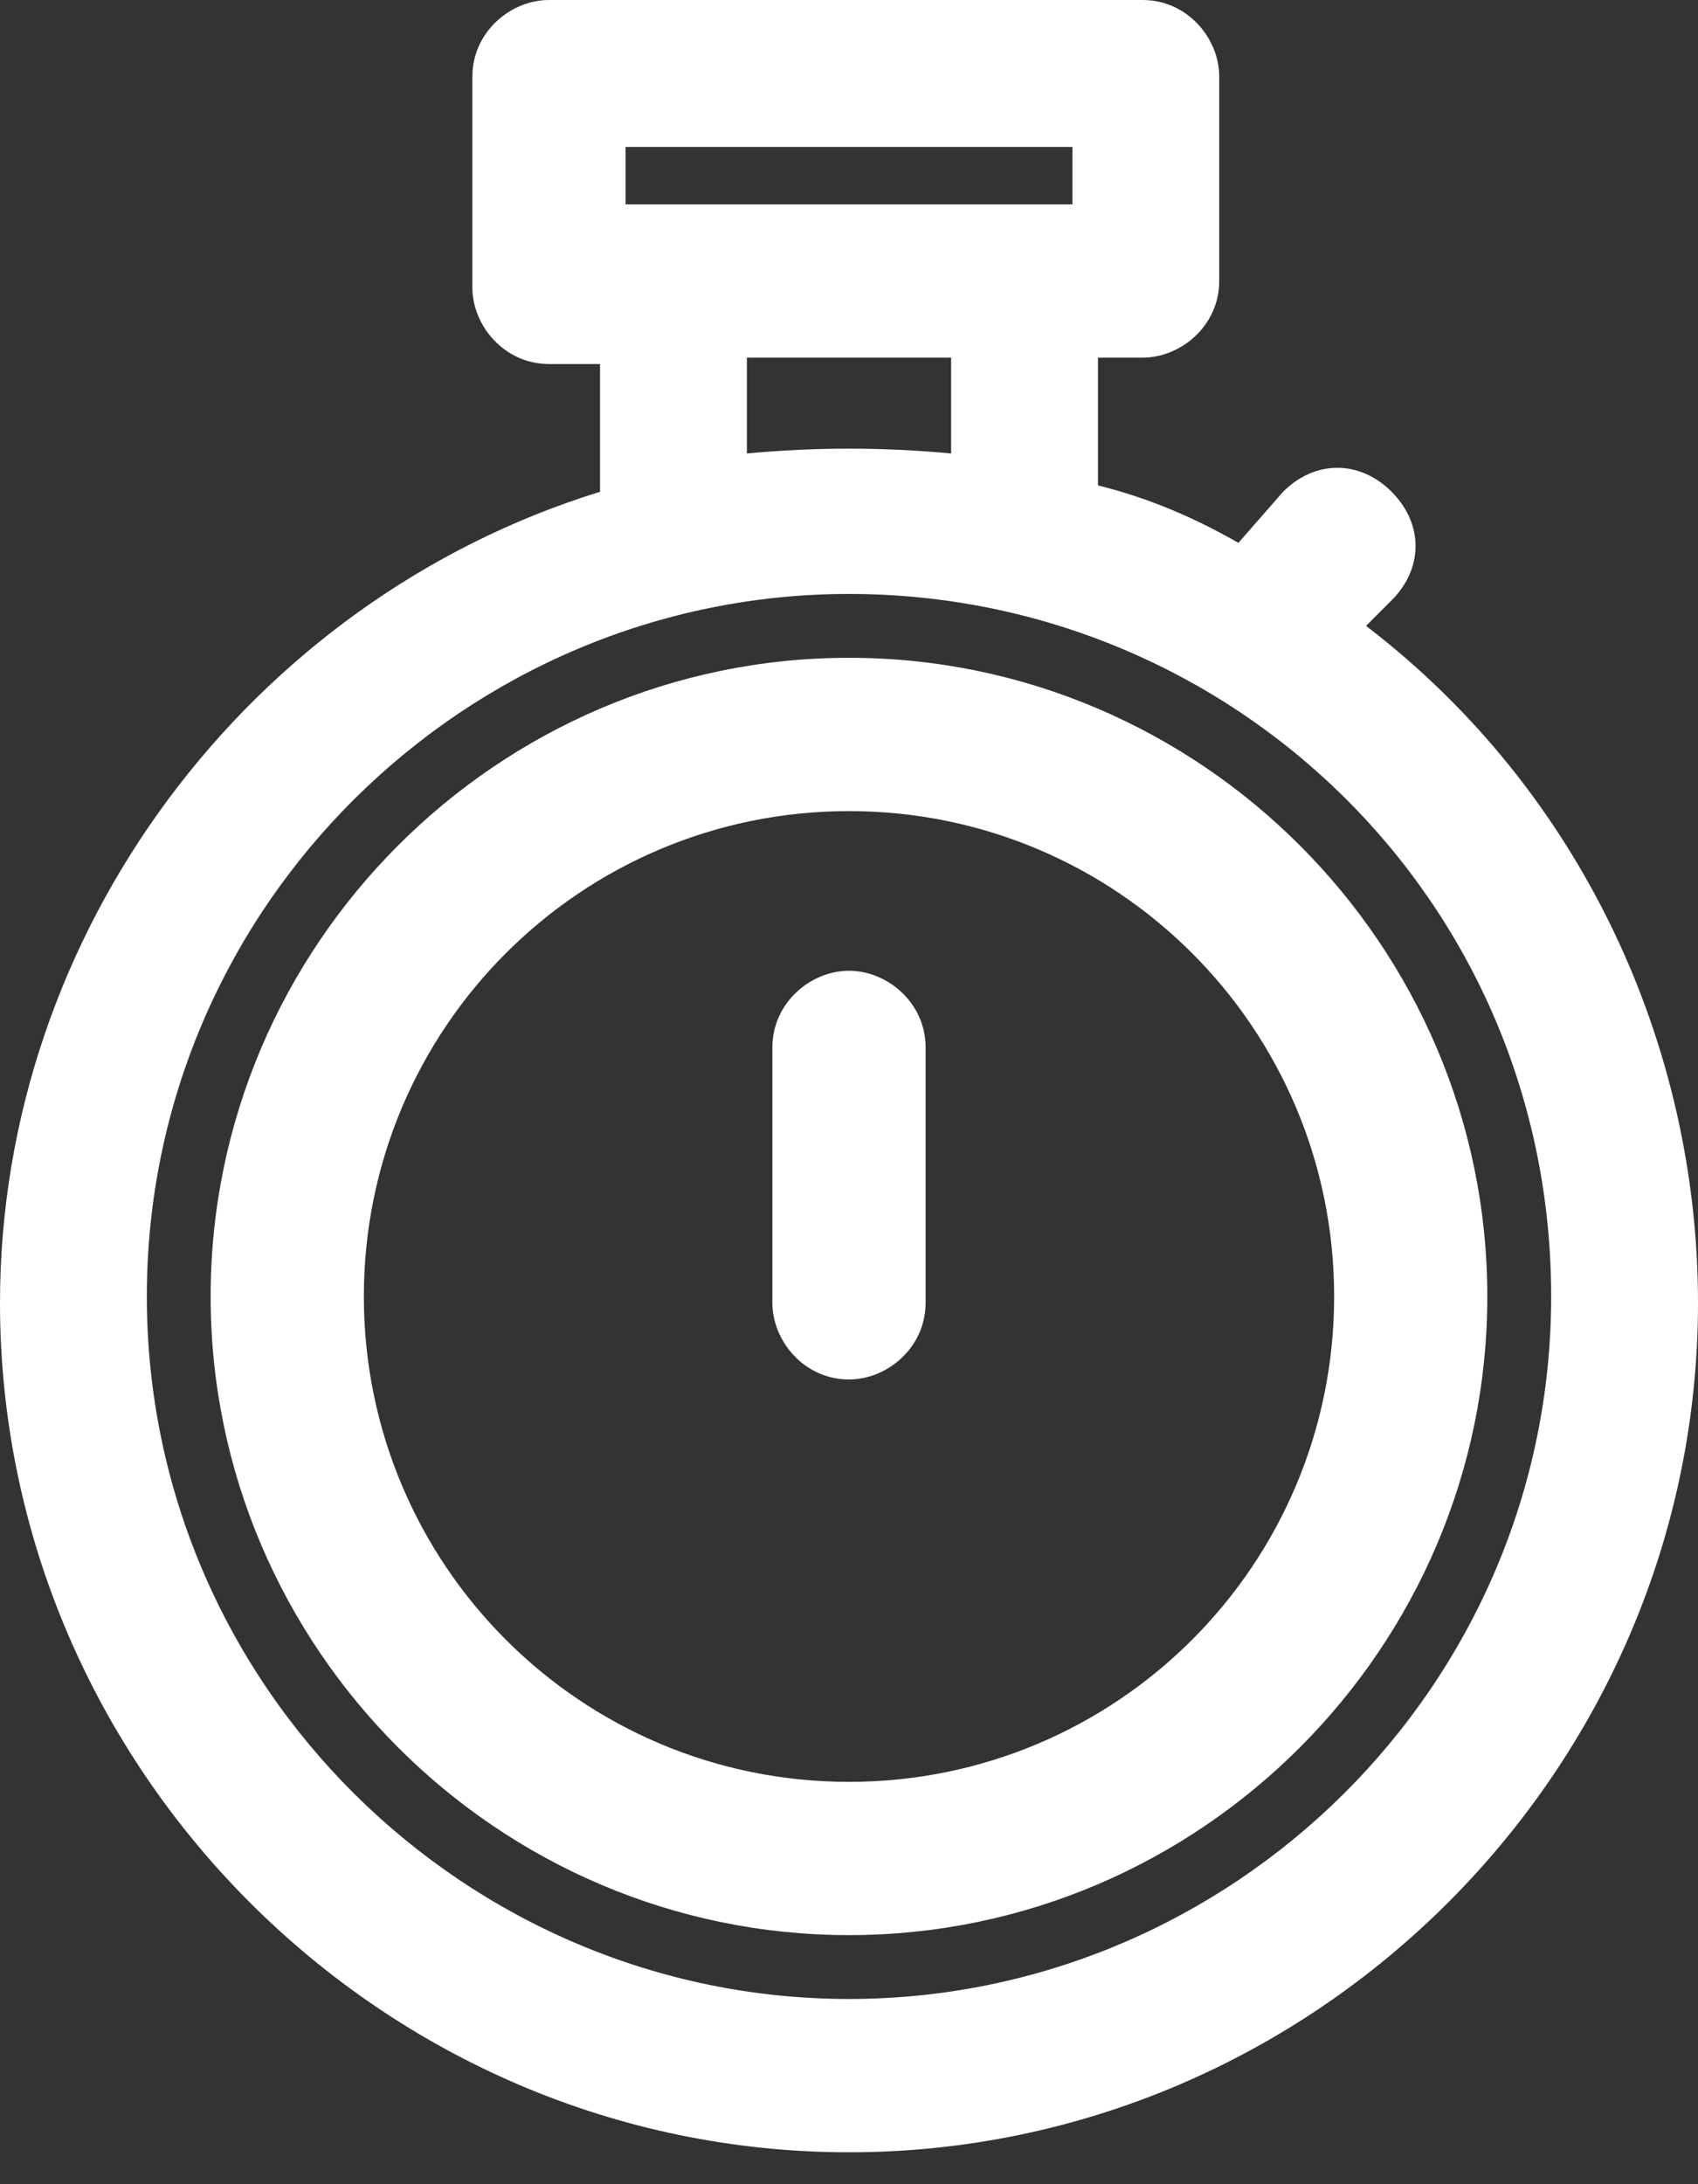 <?xml version="1.0" encoding="UTF-8"?> <svg xmlns="http://www.w3.org/2000/svg" width="42" height="54" viewBox="0 0 42 54" fill="none"><rect x="0" y="0" width="42" height="54" fill="#333333" stroke="none"/><path d="M33.789 15.474L34.421 14.842C35.211 14.053 35.211 12.947 34.421 12.158C33.632 11.368 32.526 11.368 31.737 12.158L30.632 13.421C29.526 12.79 28.421 12.316 27.158 12V8.842H28.263C29.21 8.842 30.158 8.053 30.158 6.947V1.895C30.158 0.947 29.368 0 28.263 0H13.579C12.632 0 11.684 0.789 11.684 1.895V7.105C11.684 8.053 12.474 9 13.579 9H14.842V12.158C6.158 14.842 0 23.053 0 32.211C0 43.737 9.474 53.211 21 53.211C32.526 53.211 42 43.737 42 32.211C42 25.895 39.158 19.579 33.789 15.474ZM15.474 3.632H26.526V5.053H15.474V3.632ZM23.526 8.842V11.21C21.79 11.053 20.21 11.053 18.474 11.21V8.842H23.526ZM21 49.421C11.526 49.421 3.632 41.684 3.632 32.053C3.632 22.421 11.526 14.684 21 14.684C30.474 14.684 38.368 22.263 38.368 32.053C38.368 41.684 30.474 49.421 21 49.421Z" fill="white"></path><path d="M21 16.263C12.316 16.263 5.21 23.368 5.21 32.053C5.21 40.737 12.316 47.842 21 47.842C29.684 47.842 36.789 40.737 36.789 32.053C36.789 23.368 29.684 16.263 21 16.263ZM21 44.053C14.368 44.053 9 38.684 9 32.053C9 25.421 14.368 20.053 21 20.053C27.631 20.053 33 25.421 33 32.053C33 38.684 27.631 44.053 21 44.053Z" fill="white"></path><path d="M21 24C20.053 24 19.105 24.79 19.105 25.895V32.211C19.105 33.158 19.895 34.105 21 34.105C21.947 34.105 22.895 33.316 22.895 32.211V25.895C22.895 24.79 21.947 24 21 24Z" fill="white"></path></svg> 